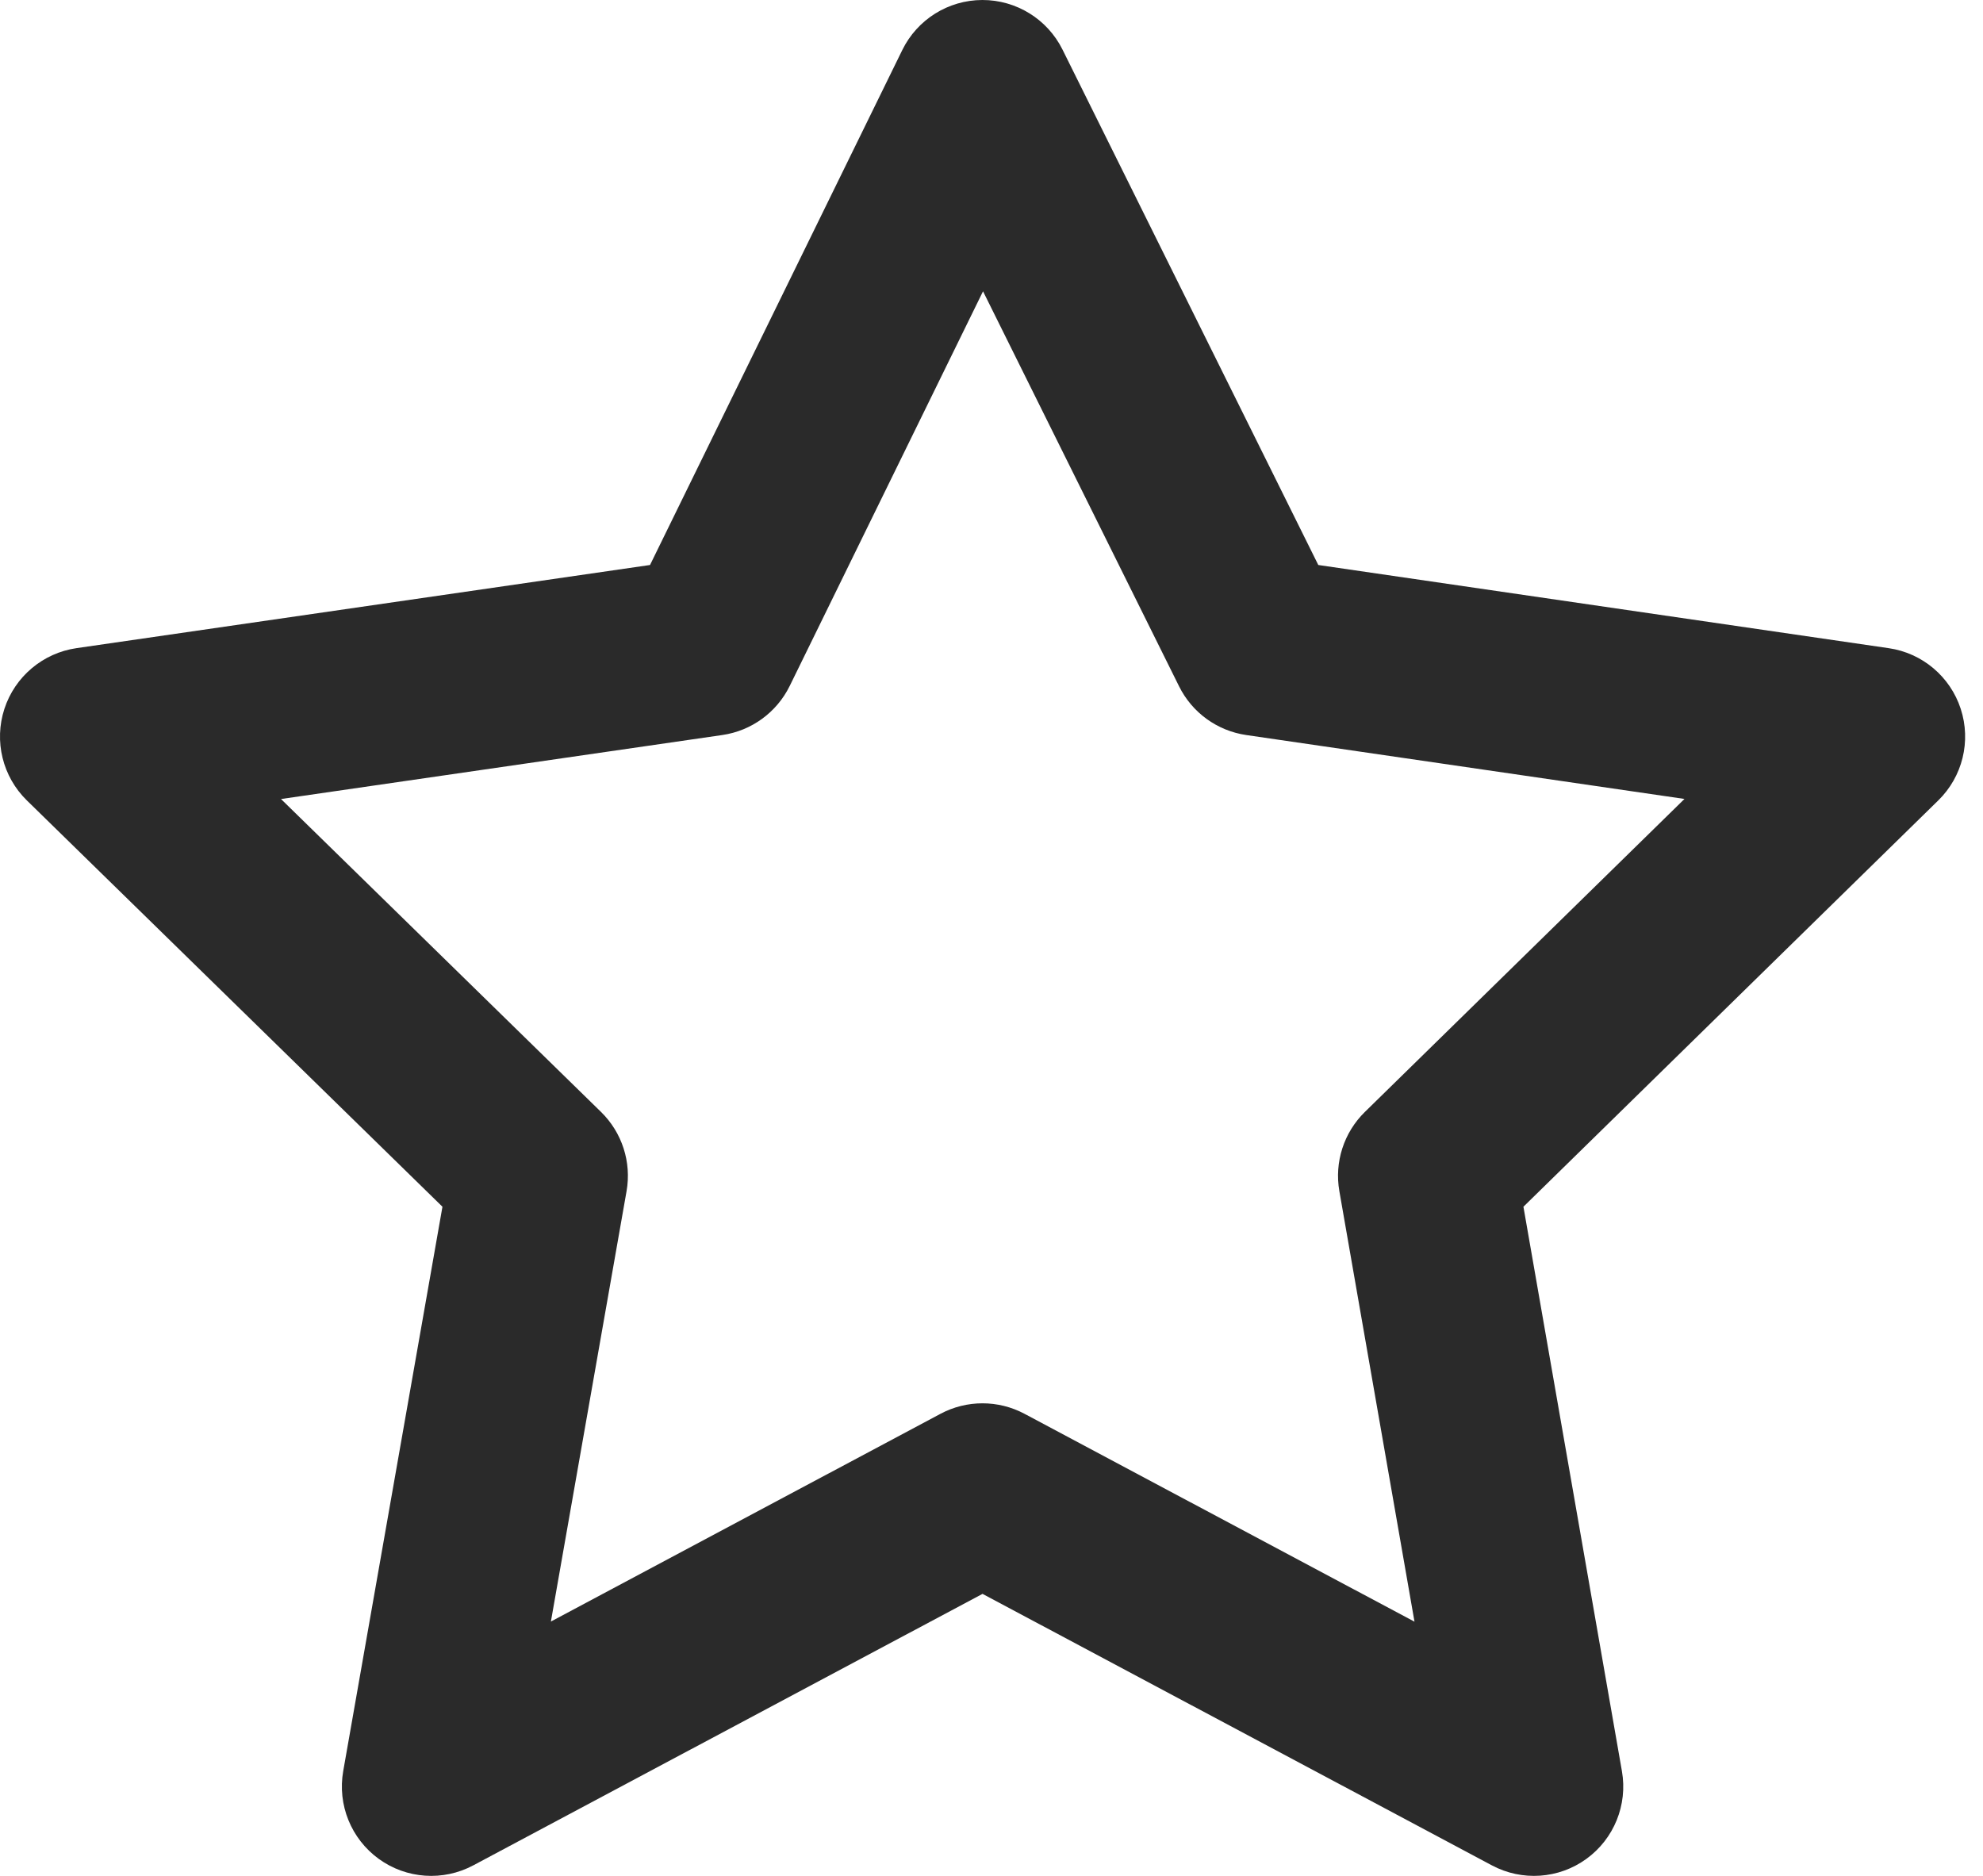 <?xml version="1.0" encoding="UTF-8"?> <svg xmlns="http://www.w3.org/2000/svg" width="74" height="70" viewBox="0 0 74 70" fill="none"> <path fill-rule="evenodd" clip-rule="evenodd" d="M36.656 1.10614e-05C37.925 -0.003 39.086 0.715 39.65 1.851L49.195 21.083L70.481 24.187C71.735 24.369 72.777 25.247 73.169 26.452C73.562 27.657 73.238 28.98 72.332 29.867L56.85 45.03L60.526 66.094C60.745 67.349 60.23 68.619 59.198 69.366C58.166 70.114 56.799 70.207 55.675 69.608L36.665 59.476L17.659 69.608C16.534 70.208 15.165 70.113 14.134 69.365C13.102 68.616 12.587 67.345 12.808 66.089L16.511 45.03L1.003 29.869C0.096 28.982 -0.229 27.658 0.164 26.452C0.557 25.247 1.6 24.368 2.855 24.186L24.257 21.083L33.671 1.867C34.229 0.727 35.387 0.003 36.656 1.10614e-05ZM36.684 10.87L29.47 25.596C28.985 26.584 28.044 27.27 26.954 27.428L10.486 29.816L22.428 41.492C23.215 42.261 23.572 43.369 23.381 44.452L20.558 60.508L35.096 52.757C36.076 52.235 37.252 52.235 38.232 52.757L52.785 60.514L49.981 44.448C49.792 43.367 50.148 42.262 50.932 41.494L62.86 29.813L46.505 27.428C45.422 27.27 44.486 26.591 44 25.611L36.684 10.87Z" fill="#2A2A2A"></path> </svg> 